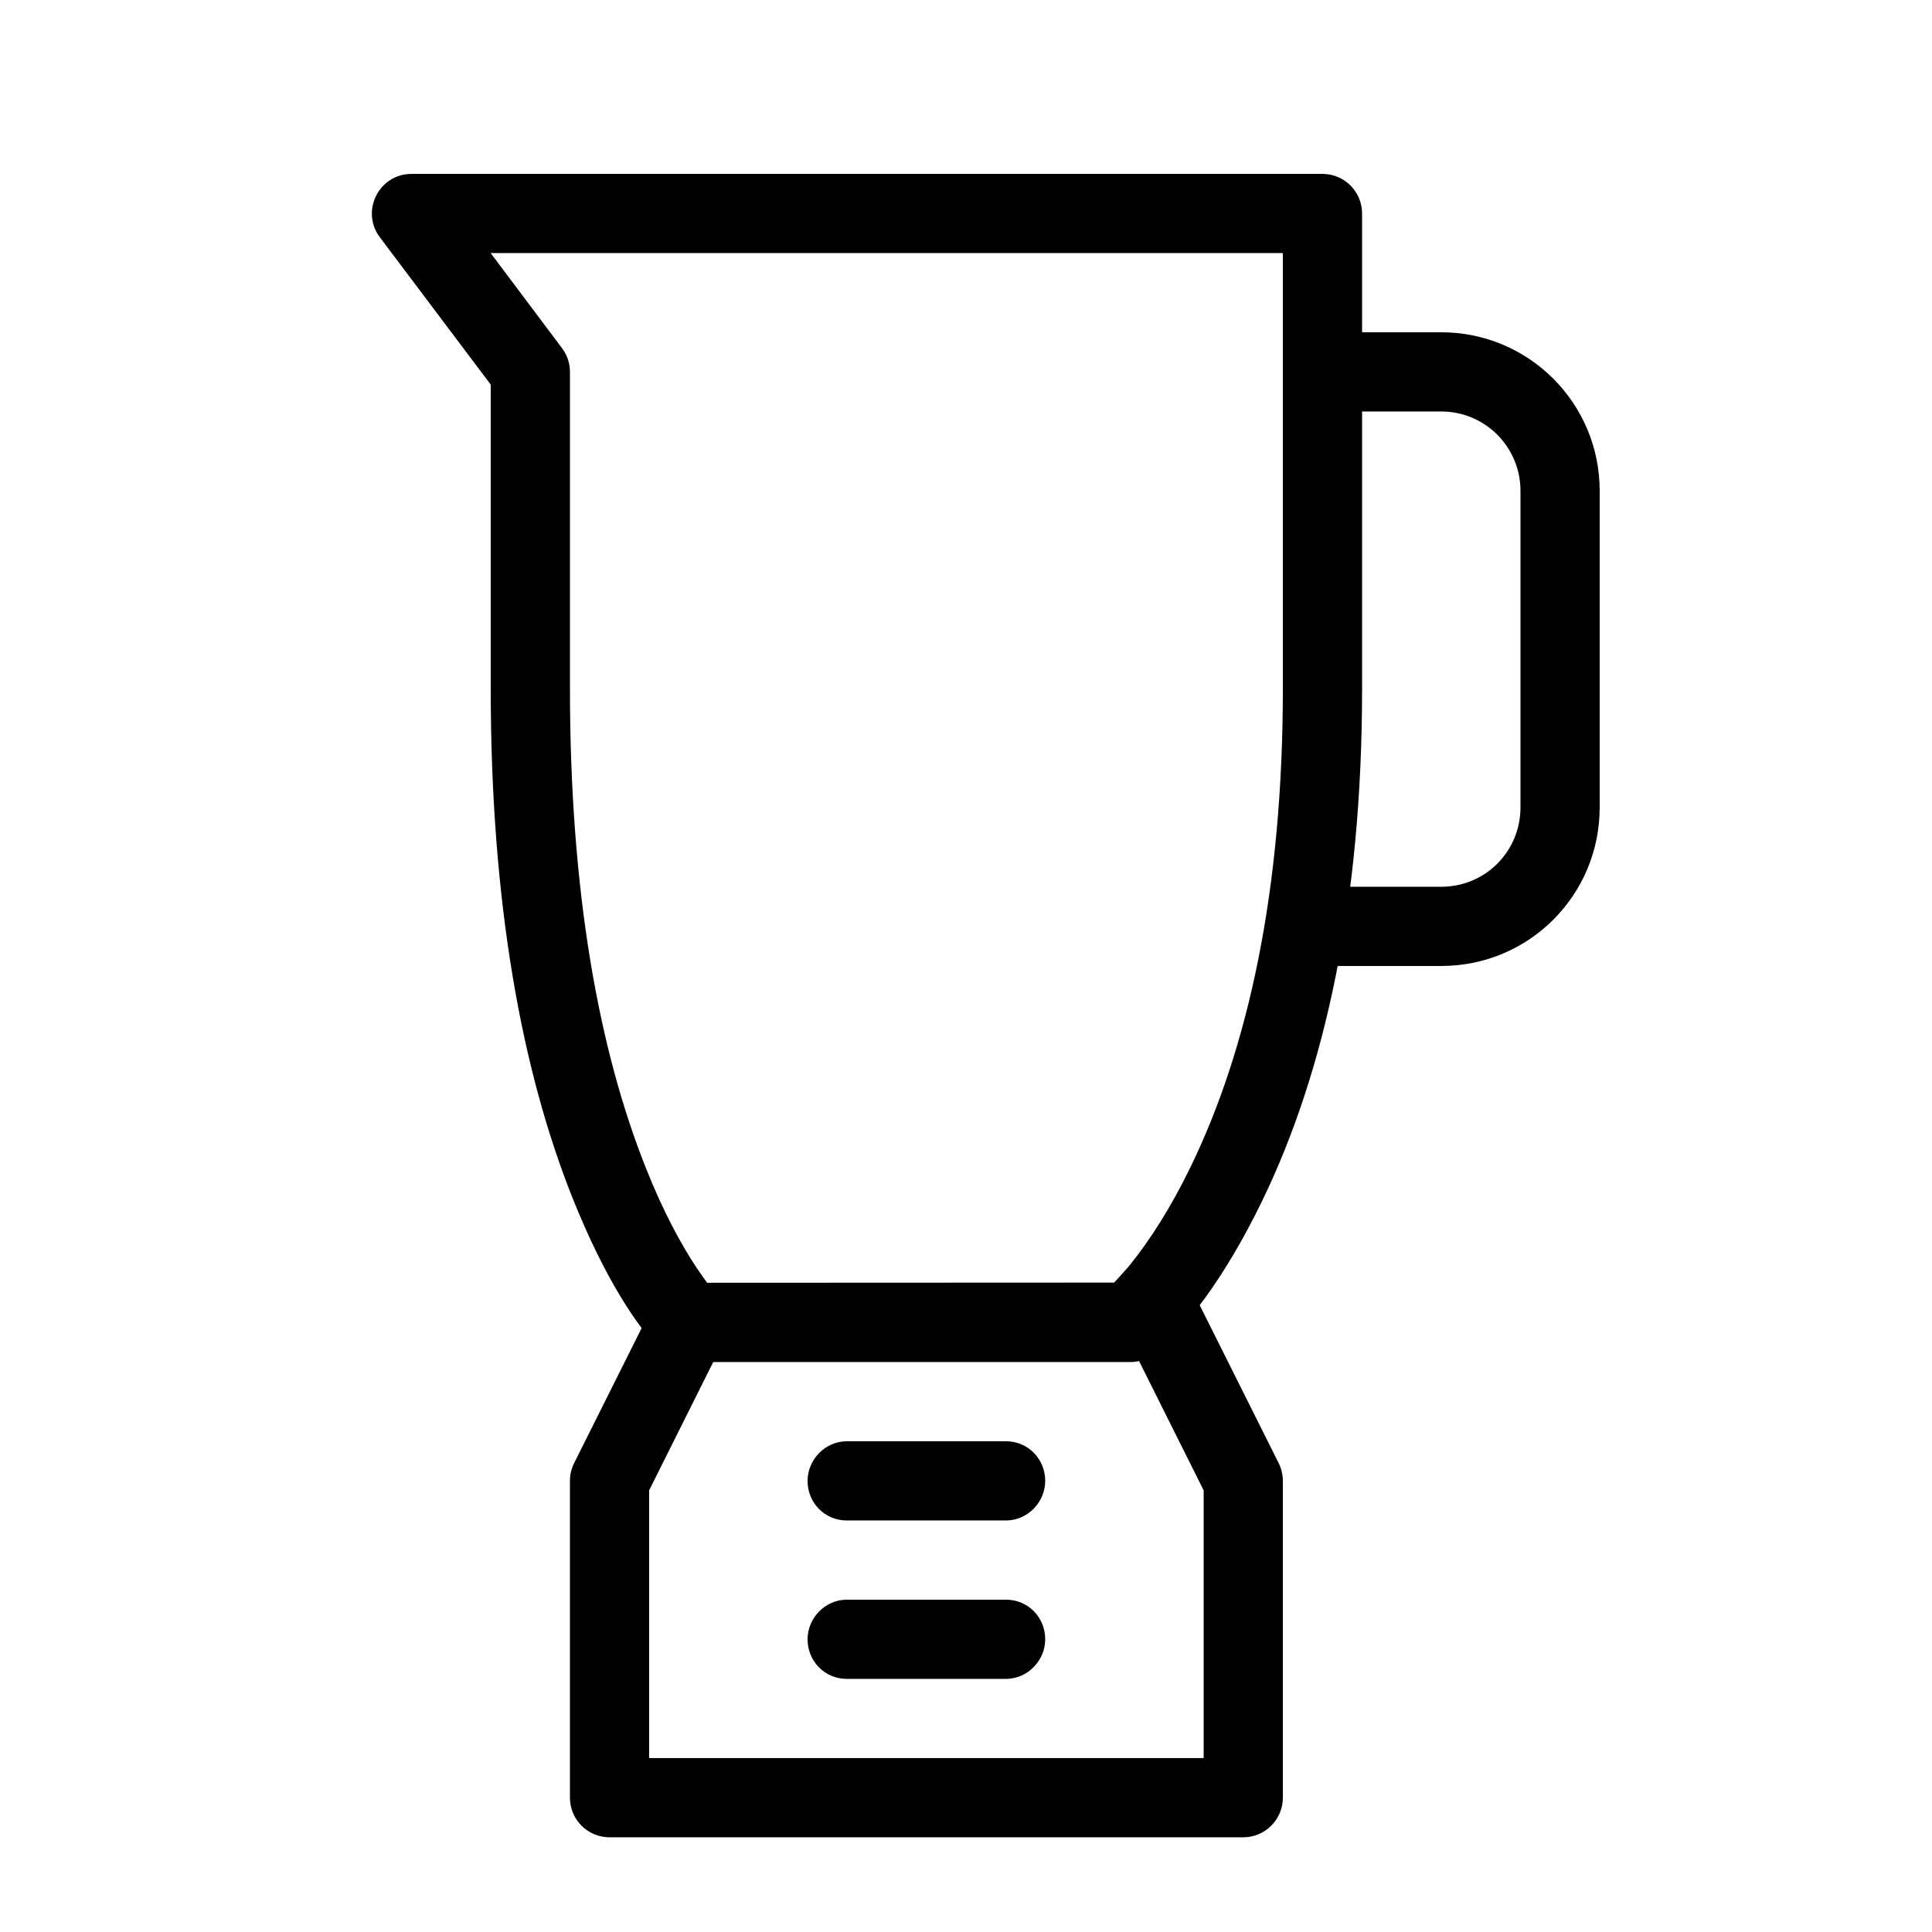 <?xml version="1.0" encoding="UTF-8"?>
<!-- Uploaded to: SVG Repo, www.svgrepo.com, Generator: SVG Repo Mixer Tools -->
<svg fill="#000000" width="800px" height="800px" version="1.1" viewBox="144 144 512 512" xmlns="http://www.w3.org/2000/svg">
 <g fill-rule="evenodd">
  <path d="m462.98 538.96v70.953h-146.95v-70.953l19.883-39.809-18.777-9.387-20.992 41.984c-0.727 1.457-1.105 3.062-1.105 4.691v83.969c0 5.797 4.699 10.496 10.496 10.496h167.94c5.793 0 10.492-4.699 10.492-10.496v-83.969c0-1.629-0.379-3.234-1.105-4.691l-20.992-41.984-18.777 9.387z"/>
  <path d="m274.05 245.93v80.598c0 56.402 8.113 101.02 21.742 135.1 8.406 21.016 17.074 34.02 23.316 40.258 1.969 1.969 4.637 3.074 7.422 3.074h117.02c2.438 0 4.797-0.848 6.68-2.394 7.492-6.18 17.996-19.172 28.223-40.254 16.621-34.258 26.512-79.121 26.512-135.78v-125.95c0-5.797-4.699-10.496-10.496-10.496h-241.41c-8.648 0-13.586 9.875-8.398 16.793zm-0.02-34.859h209.94v115.46c0 53.547-9.199 95.273-24.406 126.62-5.215 10.754-10.75 19.426-16.219 26.191-0.832 1.027-4.078 4.559-4.078 4.559l-107.87 0.047s-1.676-2.305-2.691-3.828c-4.516-6.777-9.098-15.48-13.418-26.285-12.613-31.523-20.242-73.496-20.242-127.3v-83.969c0-2.273-0.738-4.481-2.102-6.297z"/>
  <path d="m525.95 253.05c11.602 0 20.992 9.398 20.992 21.027v83.898c0 11.664-9.328 21.027-20.992 21.027h-31.488v20.992h31.488c23.277 0 41.984-18.781 41.984-42.02v-83.898c0-23.223-18.785-42.02-41.984-42.02h-31.488v20.992z"/>
  <path d="m410.59 567.93h-42.176c-5.742 0-10.398 4.871-10.398 10.496 0 5.797 4.527 10.496 10.398 10.496h42.176c5.746 0 10.402-4.867 10.402-10.496 0-5.797-4.531-10.496-10.402-10.496z"/>
  <path d="m410.59 525.95h-42.176c-5.742 0-10.398 4.871-10.398 10.496 0 5.797 4.527 10.496 10.398 10.496h42.176c5.746 0 10.402-4.867 10.402-10.496 0-5.797-4.531-10.496-10.402-10.496z"/>
 </g>
</svg>